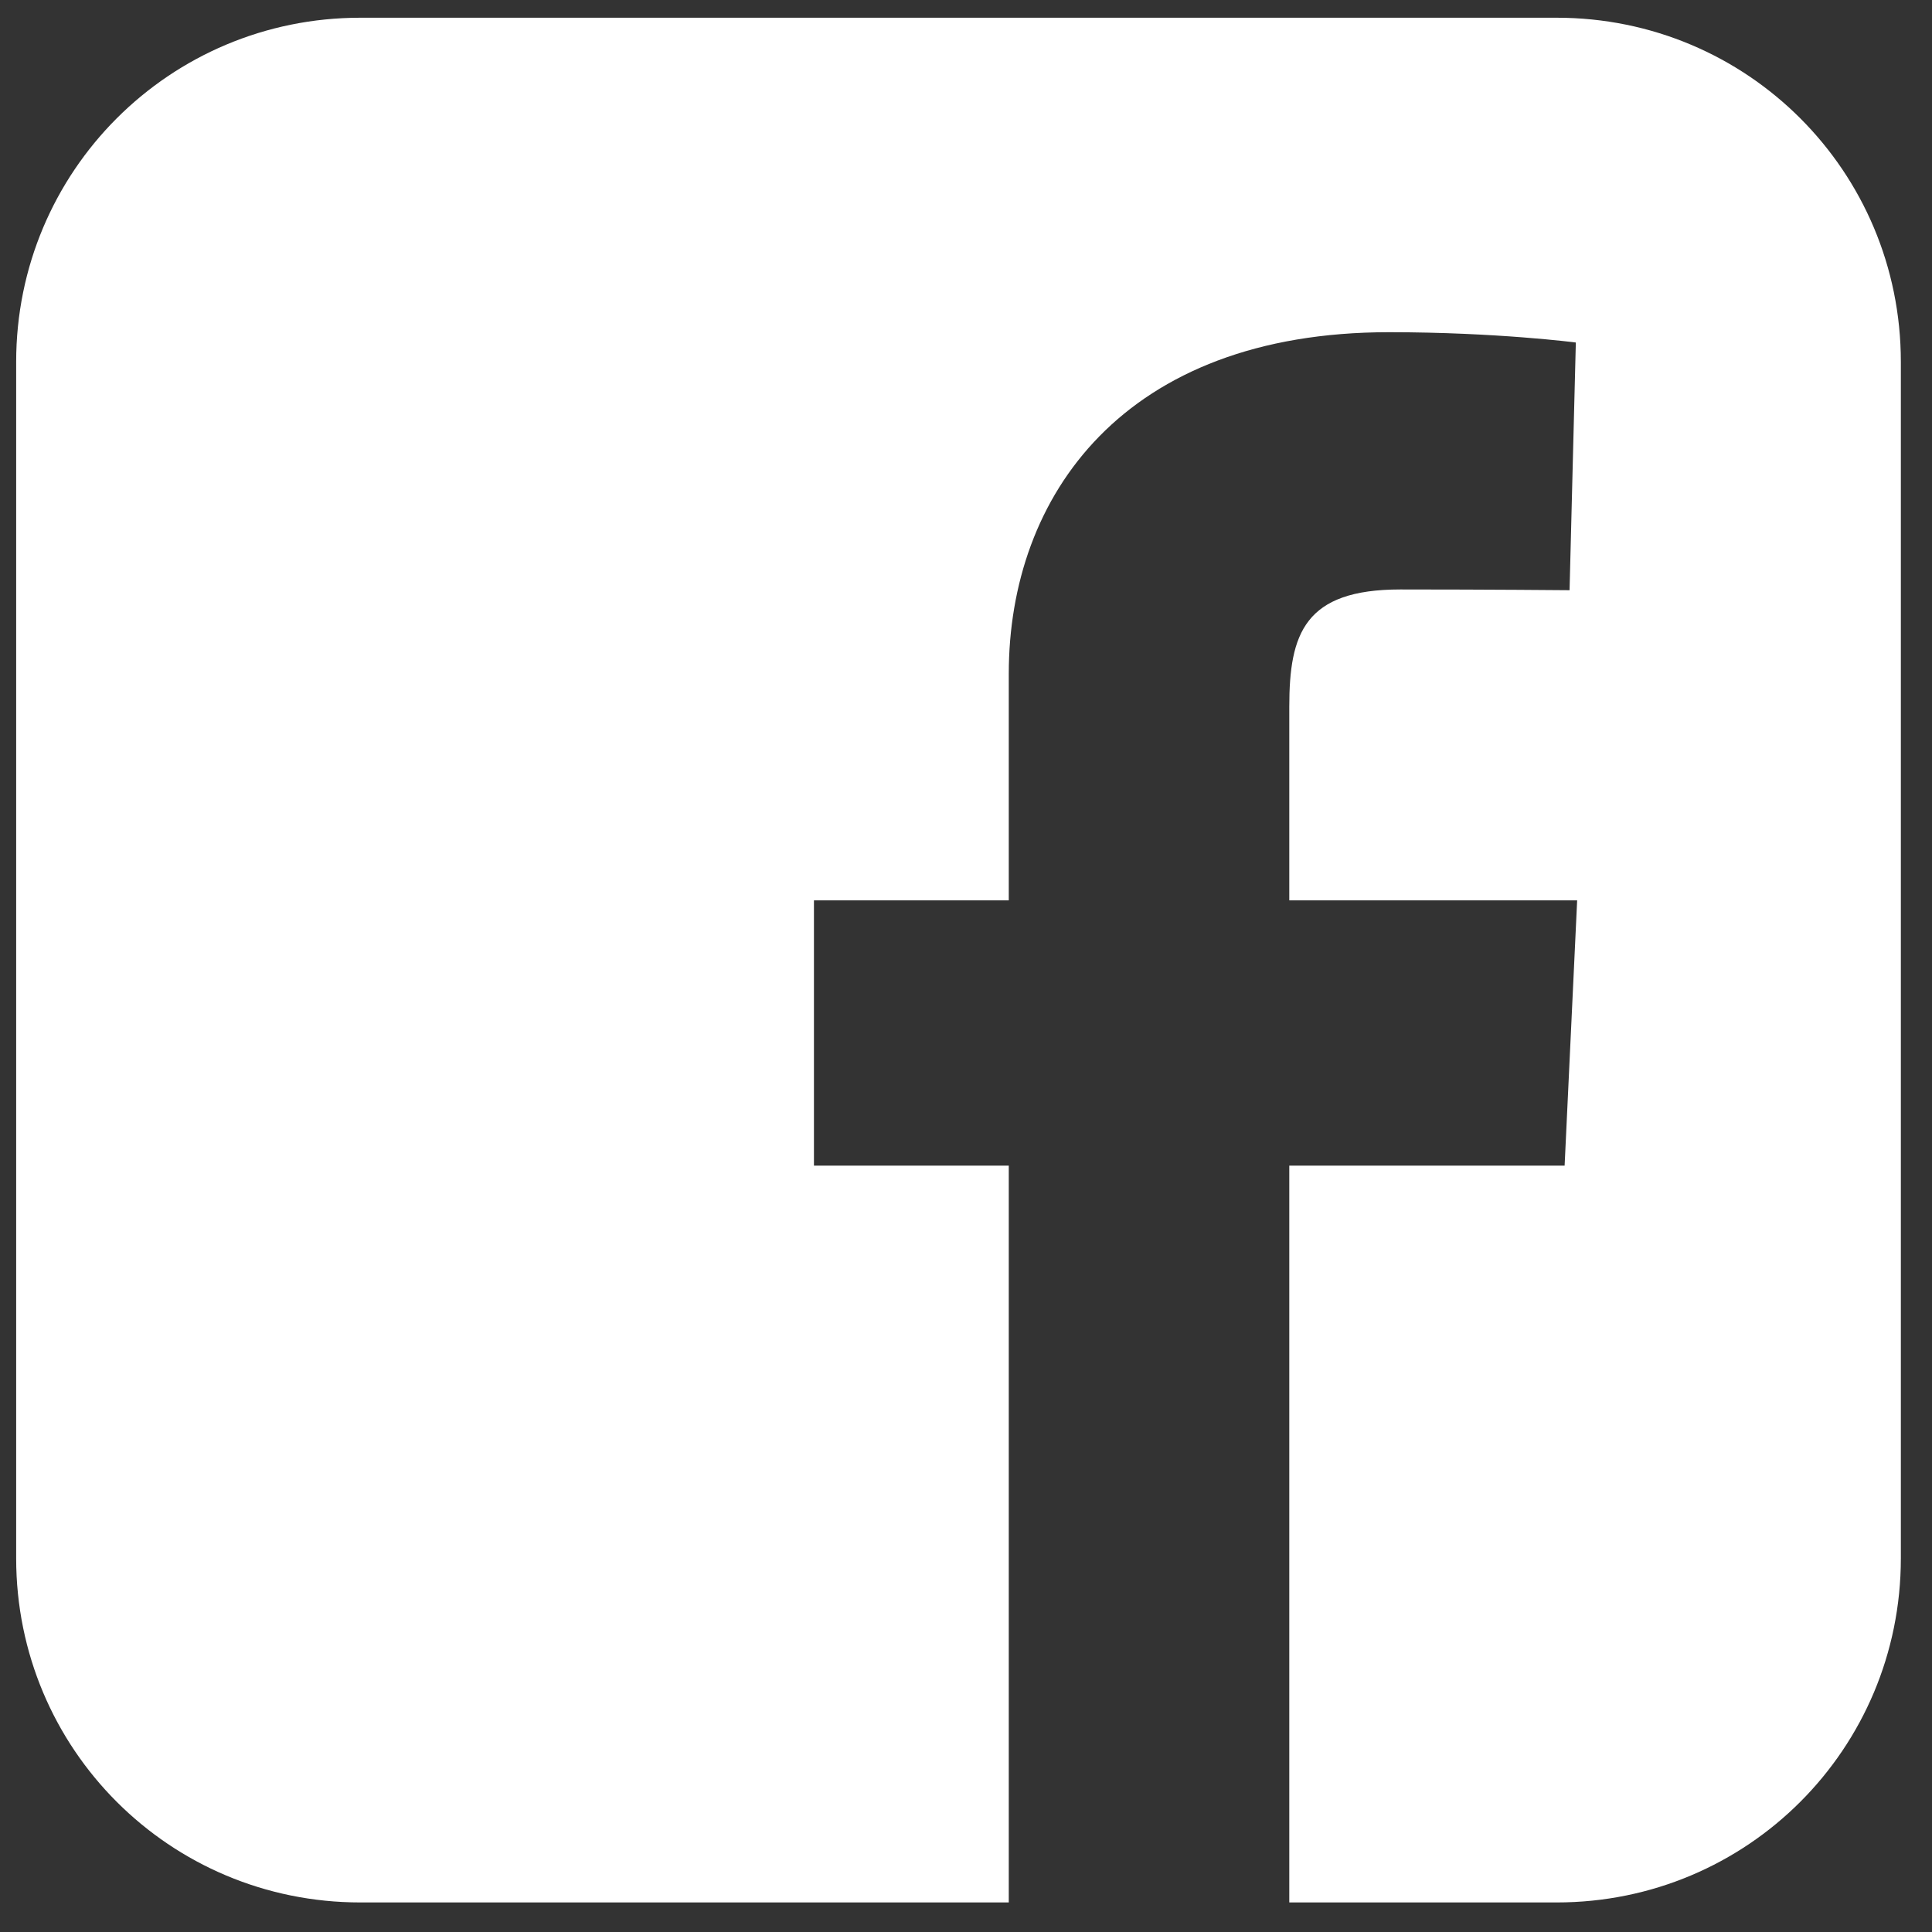 <svg width="57" height="57" viewBox="0 0 57 57" fill="none" xmlns="http://www.w3.org/2000/svg">
<rect x="0" y="0" width="57" height="57" fill="#333333" stroke="none"/>
<path d="M10.63 0.523C5.006 0.523 0.477 5.052 0.477 10.676V45.975C0.477 51.599 5.006 56.128 10.63 56.128H29.762V34.39H24.014V26.564H29.762V19.877C29.762 14.624 33.158 9.801 40.981 9.801C44.149 9.801 46.492 10.105 46.492 10.105L46.307 17.413C46.307 17.413 43.918 17.391 41.312 17.391C38.49 17.391 38.038 18.691 38.038 20.849V26.564H46.531L46.161 34.39H38.038V56.128H45.928C51.553 56.128 56.081 51.599 56.081 45.975V10.677C56.081 5.052 51.553 0.523 45.928 0.523H10.63L10.63 0.523Z" fill="white"/>
</svg>
